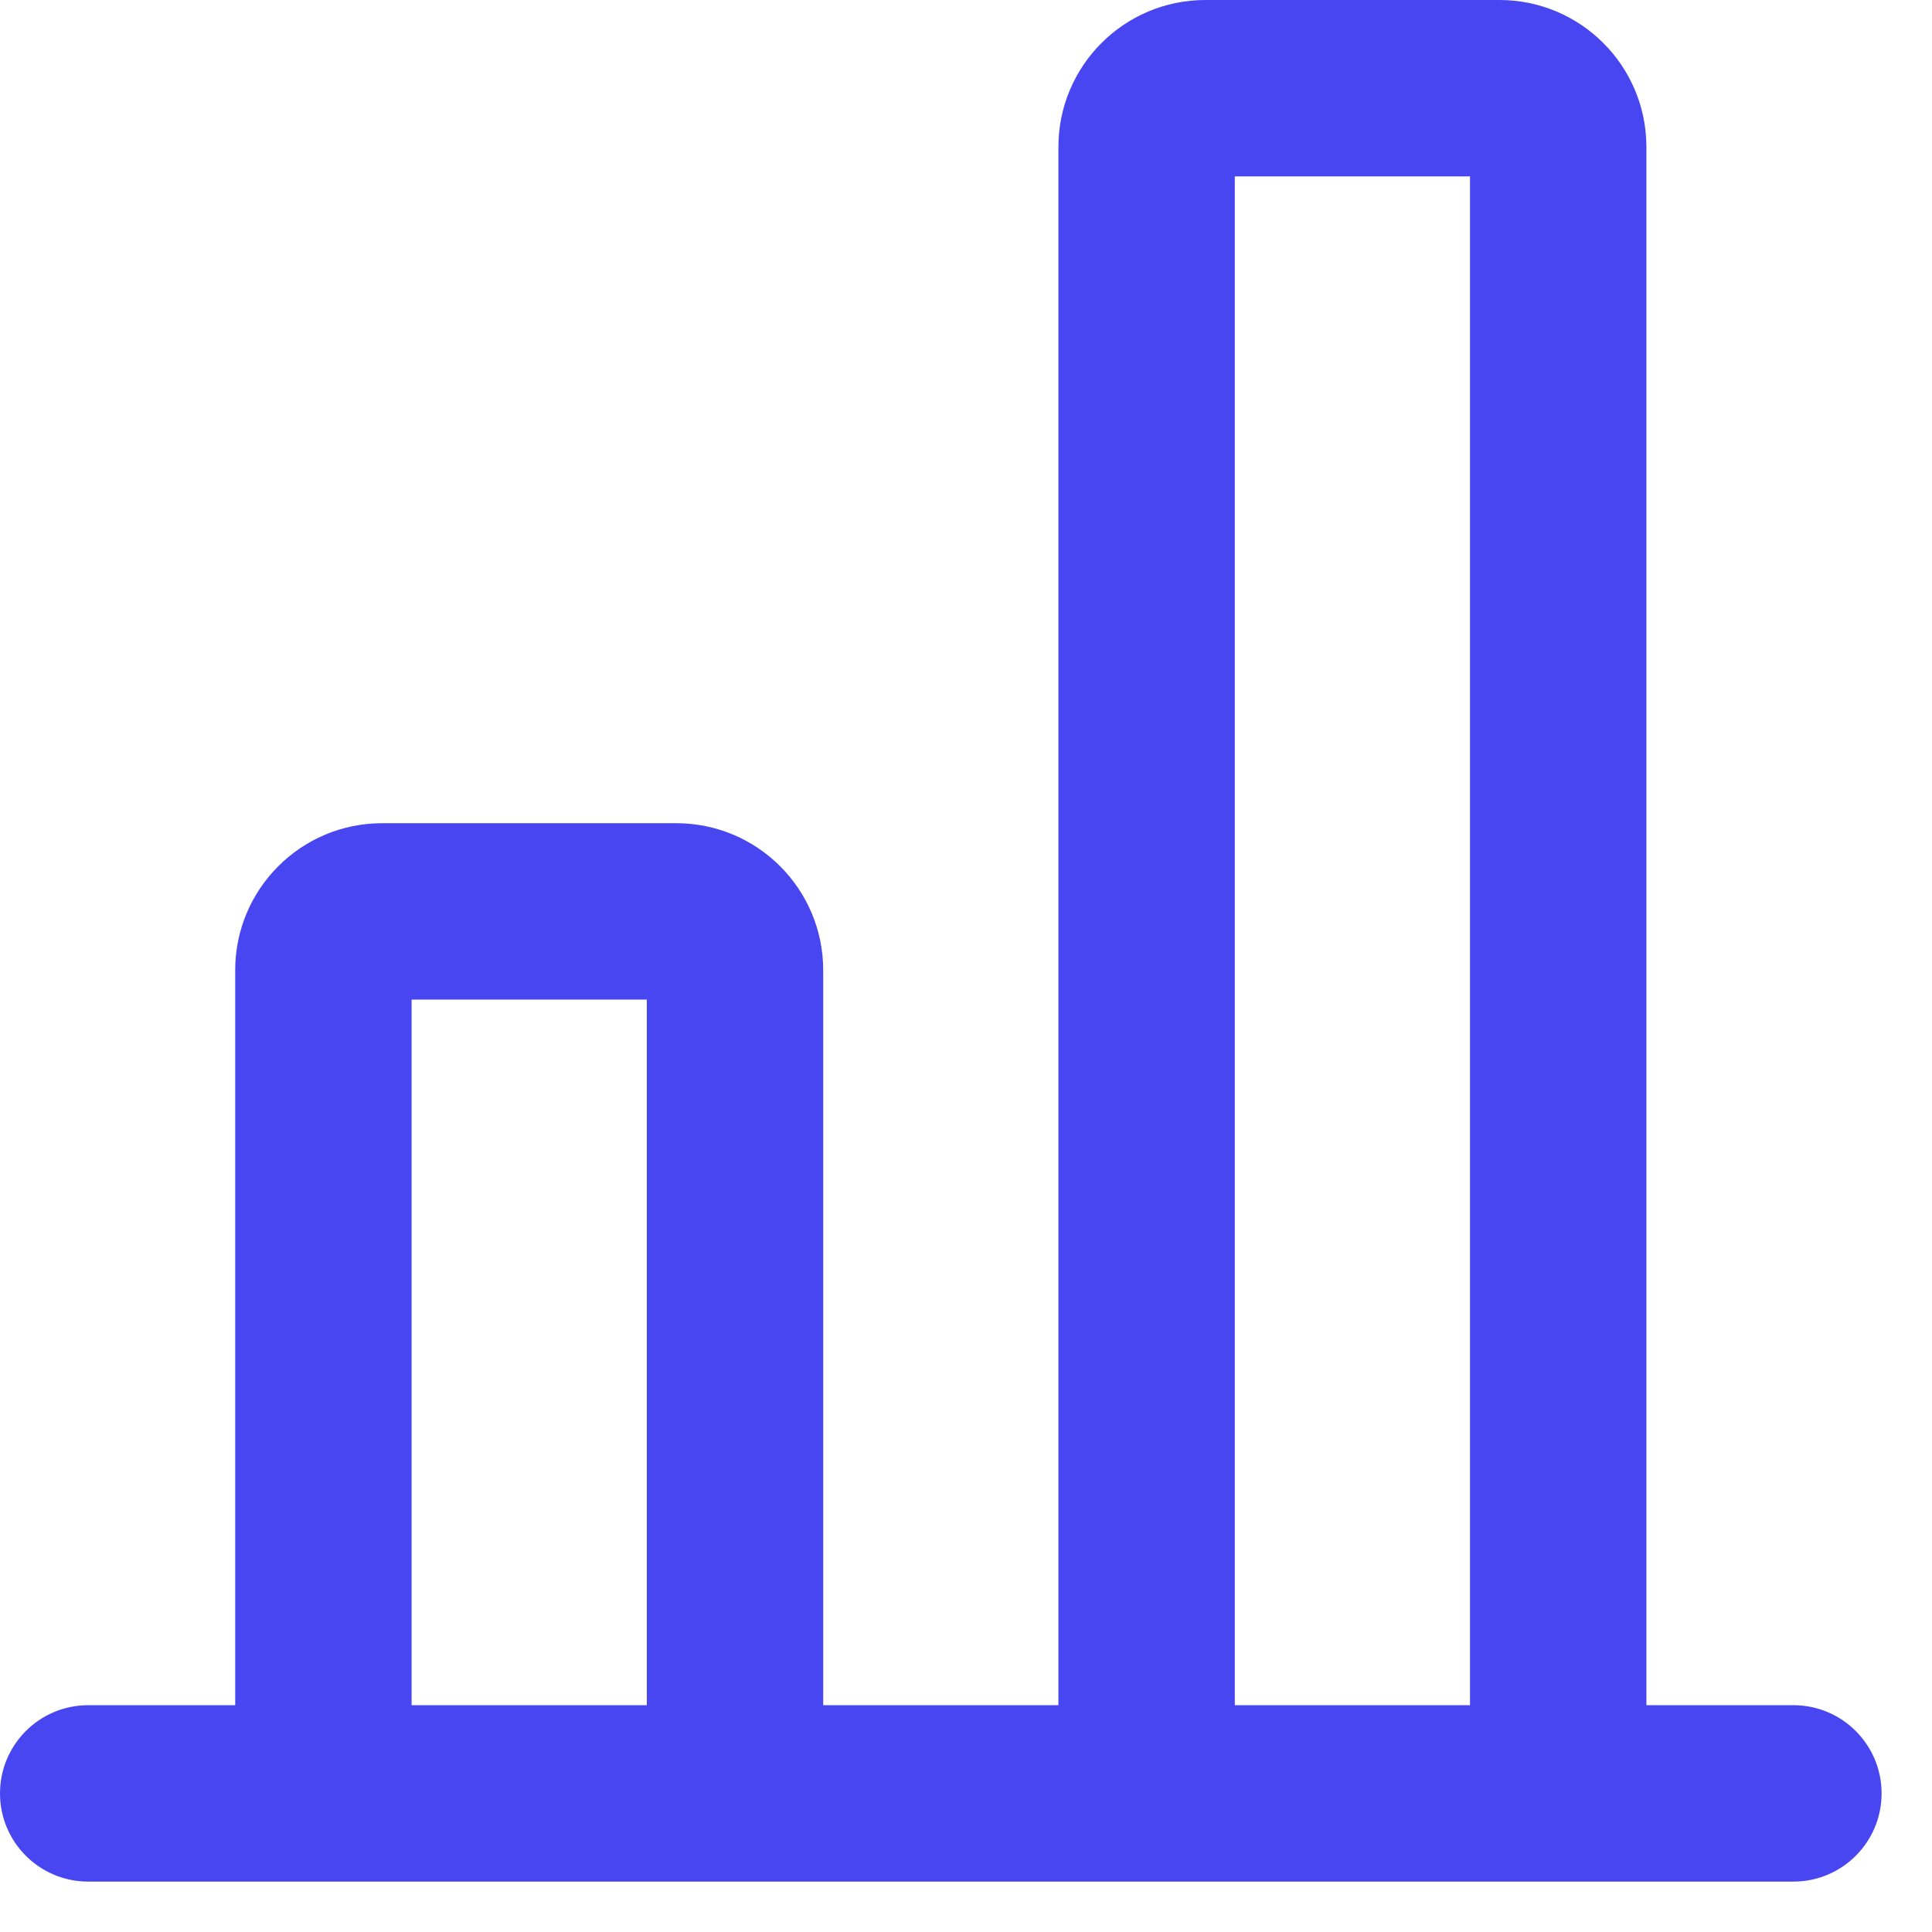 <?xml version="1.0" encoding="utf-8"?>
<svg xmlns="http://www.w3.org/2000/svg" fill="none" height="100%" overflow="visible" preserveAspectRatio="none" style="display: block;" viewBox="0 0 23 23" width="100%">
<path clip-rule="evenodd" d="M12.6 1.75C12.6 0.784 13.383 0 14.35 0H17.85C18.817 0 19.6 0.784 19.6 1.75V20.3H21.35C21.93 20.3 22.4 20.77 22.4 21.35C22.4 21.93 21.93 22.4 21.35 22.4H1.05C0.47 22.4 0 21.93 0 21.35C0 20.77 0.47 20.3 1.05 20.3H2.8V11.55C2.8 10.584 3.583 9.8 4.55 9.8H8.05C9.017 9.8 9.8 10.584 9.8 11.55V20.3H12.6V1.75ZM7.7 20.3V11.9H4.9V20.3H7.7ZM17.5 2.1V20.3H14.7V2.1H17.5Z" fill="#4846F0" fill-rule="evenodd" id="Union"/>
</svg>